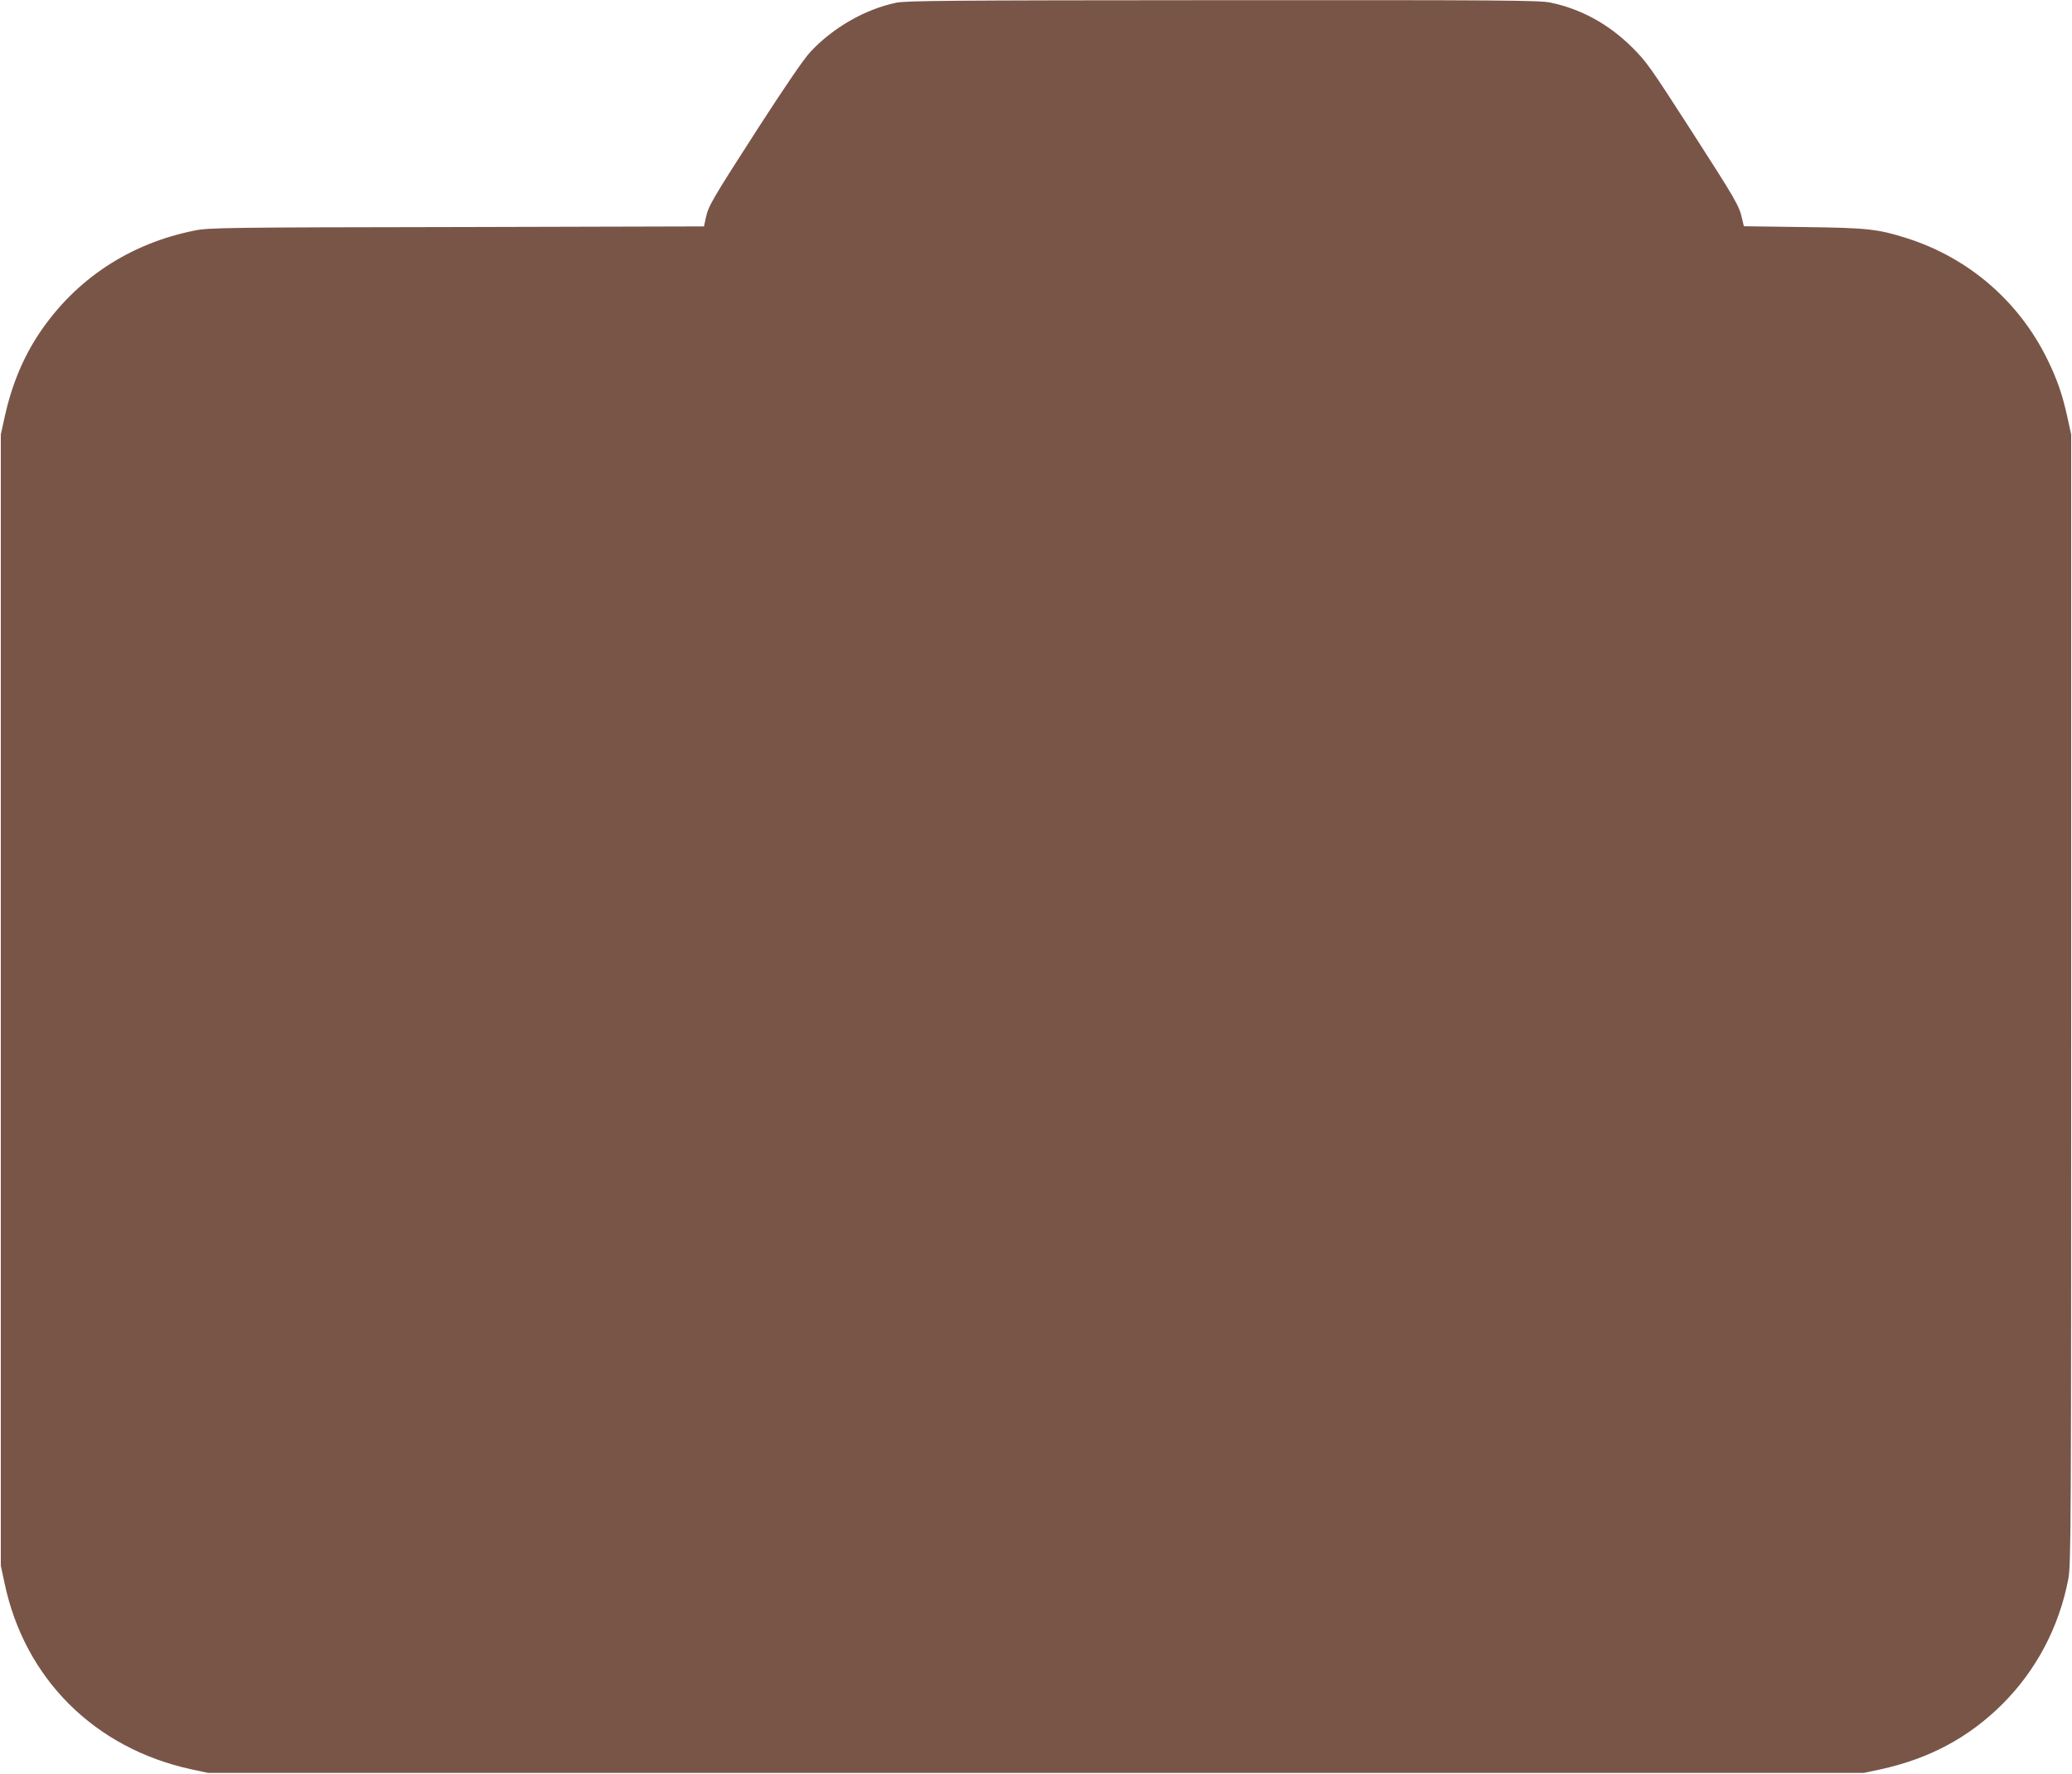 <?xml version="1.0" standalone="no"?>
<!DOCTYPE svg PUBLIC "-//W3C//DTD SVG 20010904//EN"
 "http://www.w3.org/TR/2001/REC-SVG-20010904/DTD/svg10.dtd">
<svg version="1.0" xmlns="http://www.w3.org/2000/svg"
 width="1280pt" height="1096pt" viewBox="0 0 1280 1096"
 preserveAspectRatio="xMidYMid meet">
<g transform="translate(0,1096) scale(0.1,-0.1)"
fill="#795548" stroke="none">
<path d="M5535 10943 c-193 -41 -391 -155 -530 -305 -38 -40 -157 -215 -320
-467 -287 -446 -309 -483 -325 -558 l-11 -52 -1527 -4 c-1418 -2 -1533 -4
-1617 -21 -404 -80 -738 -301 -962 -635 -101 -152 -171 -320 -215 -521 l-23
-105 0 -3495 0 -3495 23 -107 c124 -591 556 -1021 1154 -1151 l103 -22 5115 0
5115 0 103 22 c301 66 544 196 752 403 210 210 350 476 407 772 17 88 18 268
18 3583 l0 3490 -23 105 c-31 142 -64 236 -122 355 -176 362 -487 631 -870
753 -180 57 -241 64 -641 69 l-366 5 -12 50 c-17 77 -38 113 -321 553 -246
382 -270 416 -360 505 -144 142 -314 235 -502 274 -69 14 -282 16 -2025 15
-1690 -1 -1957 -3 -2018 -16z"/>
</g>
</svg>
